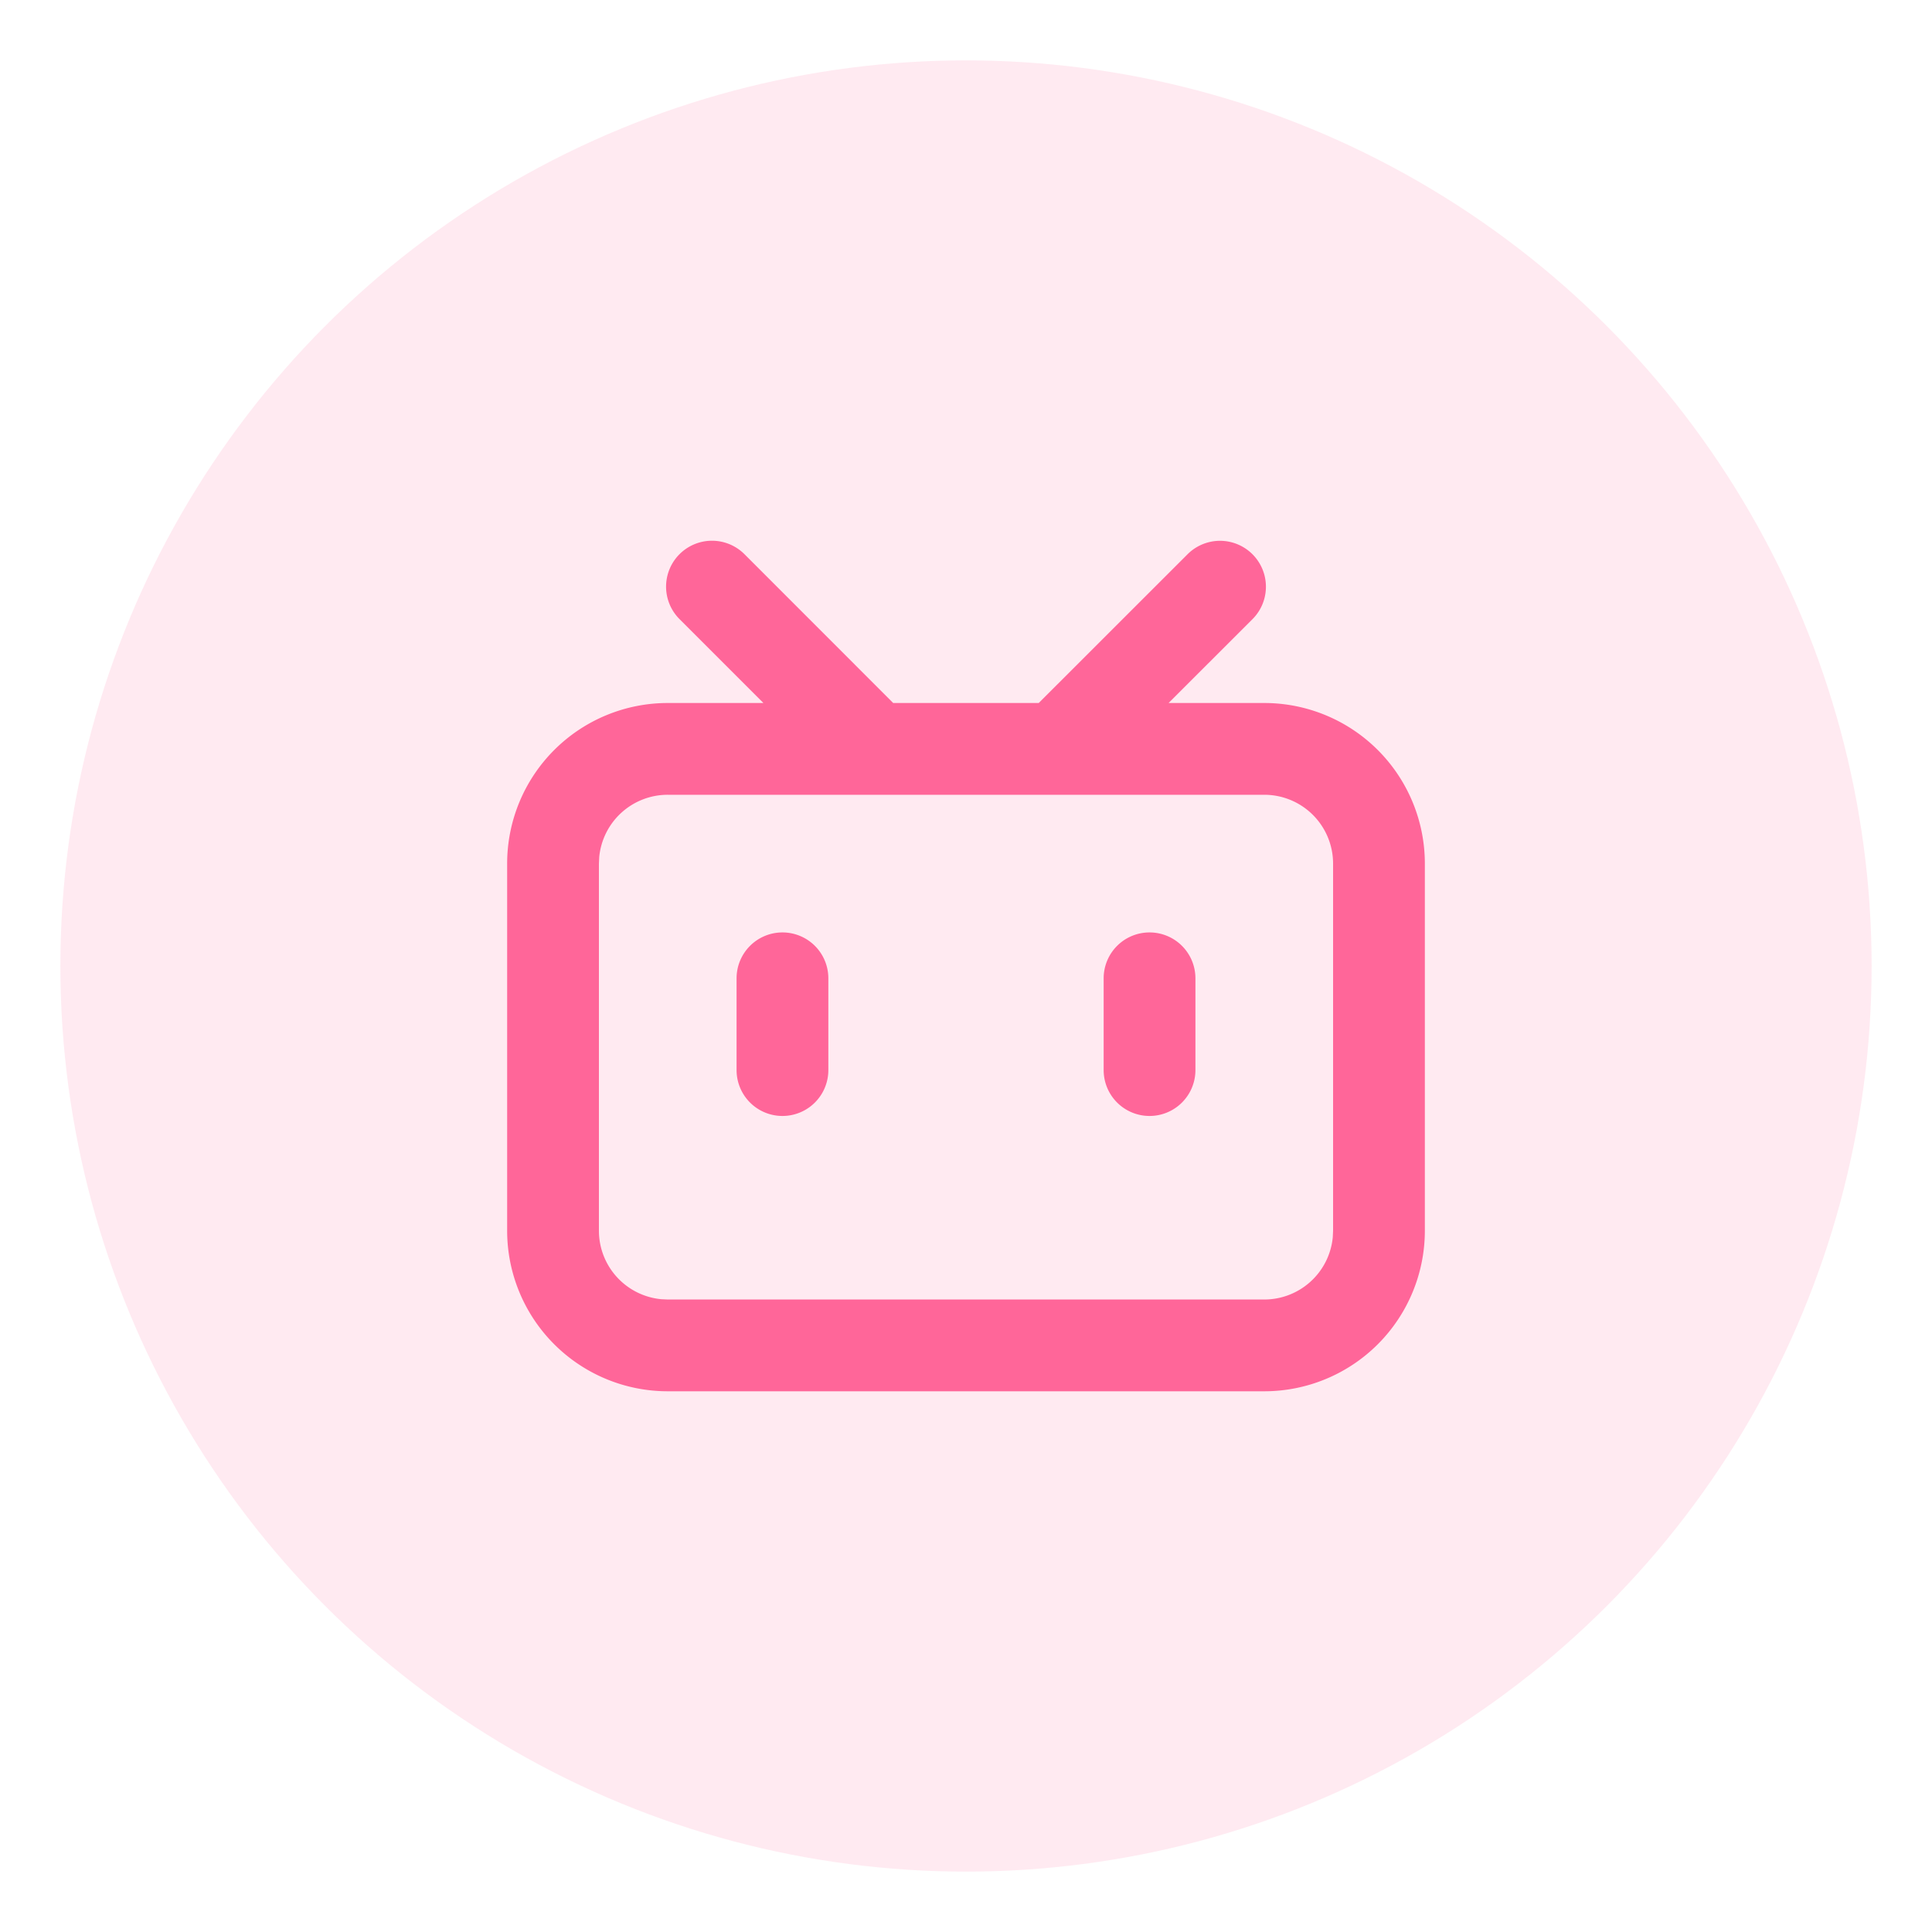 <?xml version="1.0" encoding="UTF-8" standalone="no"?>
<!-- Uploaded to: SVG Repo, www.svgrepo.com, Generator: SVG Repo Mixer Tools -->

<svg
   width="800px"
   height="800px"
   viewBox="0 0 24 24"
   version="1.1"
   id="svg2"
   sodipodi:docname="bilibili.svg"
   inkscape:version="1.4 (86a8ad7, 2024-10-11)"
   xmlns:inkscape="http://www.inkscape.org/namespaces/inkscape"
   xmlns:sodipodi="http://sodipodi.sourceforge.net/DTD/sodipodi-0.dtd"
   xmlns="http://www.w3.org/2000/svg"
   xmlns:svg="http://www.w3.org/2000/svg">
  <defs
     id="defs2" />
  <sodipodi:namedview
     id="namedview2"
     pagecolor="#ffffff"
     bordercolor="#000000"
     borderopacity="0.25"
     inkscape:showpageshadow="2"
     inkscape:pageopacity="0.0"
     inkscape:pagecheckerboard="0"
     inkscape:deskcolor="#d1d1d1"
     inkscape:zoom="0.59875"
     inkscape:cx="400"
     inkscape:cy="400"
     inkscape:window-width="1366"
     inkscape:window-height="706"
     inkscape:window-x="-8"
     inkscape:window-y="-8"
     inkscape:window-maximized="1"
     inkscape:current-layer="svg2" />
  <circle
     style="fill:#ff6699;fill-opacity:0.133;stroke-width:0.415"
     id="path3"
     cx="12"
     cy="12"
     r="11.25" />
  <g
     id="g2"
     transform="matrix(0.95,0,0,0.95,0.6,0.6)">
    <path
       d="m 9.103,6.615 1.945,1.946 h 1.903 l 1.946,-1.945 a 0.6,0.6 0 0 1 0.849,0.849 l -1.097,1.096 H 15.9 A 2.1,2.1 0 0 1 18,10.661 v 4.8 a 2.1,2.1 0 0 1 -2.1,2.1 H 8.1 A 2.1,2.1 0 0 1 6,15.461 V 10.661 A 2.1,2.1 0 0 1 8.1,8.561 h 1.251 L 8.254,7.464 a 0.6,0.6 0 0 1 0.849,-0.849 z M 15.9,9.761 H 8.1 A 0.9,0.9 0 0 0 7.204,10.575 L 7.2,10.661 v 4.8 a 0.9,0.9 0 0 0 0.814,0.896 l 0.086,0.004 h 7.8 a 0.9,0.9 0 0 0 0.896,-0.814 L 16.8,15.461 V 10.661 A 0.9,0.9 0 0 0 15.9,9.761 Z M 9.6,11.561 a 0.6,0.6 0 0 1 0.6,0.6 v 1.2 a 0.6,0.6 0 0 1 -1.2,0 v -1.2 a 0.6,0.6 0 0 1 0.6,-0.6 z m 4.8,0 a 0.6,0.6 0 0 1 0.6,0.6 v 1.2 a 0.6,0.6 0 0 1 -1.2,0 v -1.2 a 0.6,0.6 0 0 1 0.6,-0.6 z"
       id="path2"
       style="display:inline;fill:#ff6699;fill-opacity:1;stroke-width:0.6" />
  </g>
</svg>
